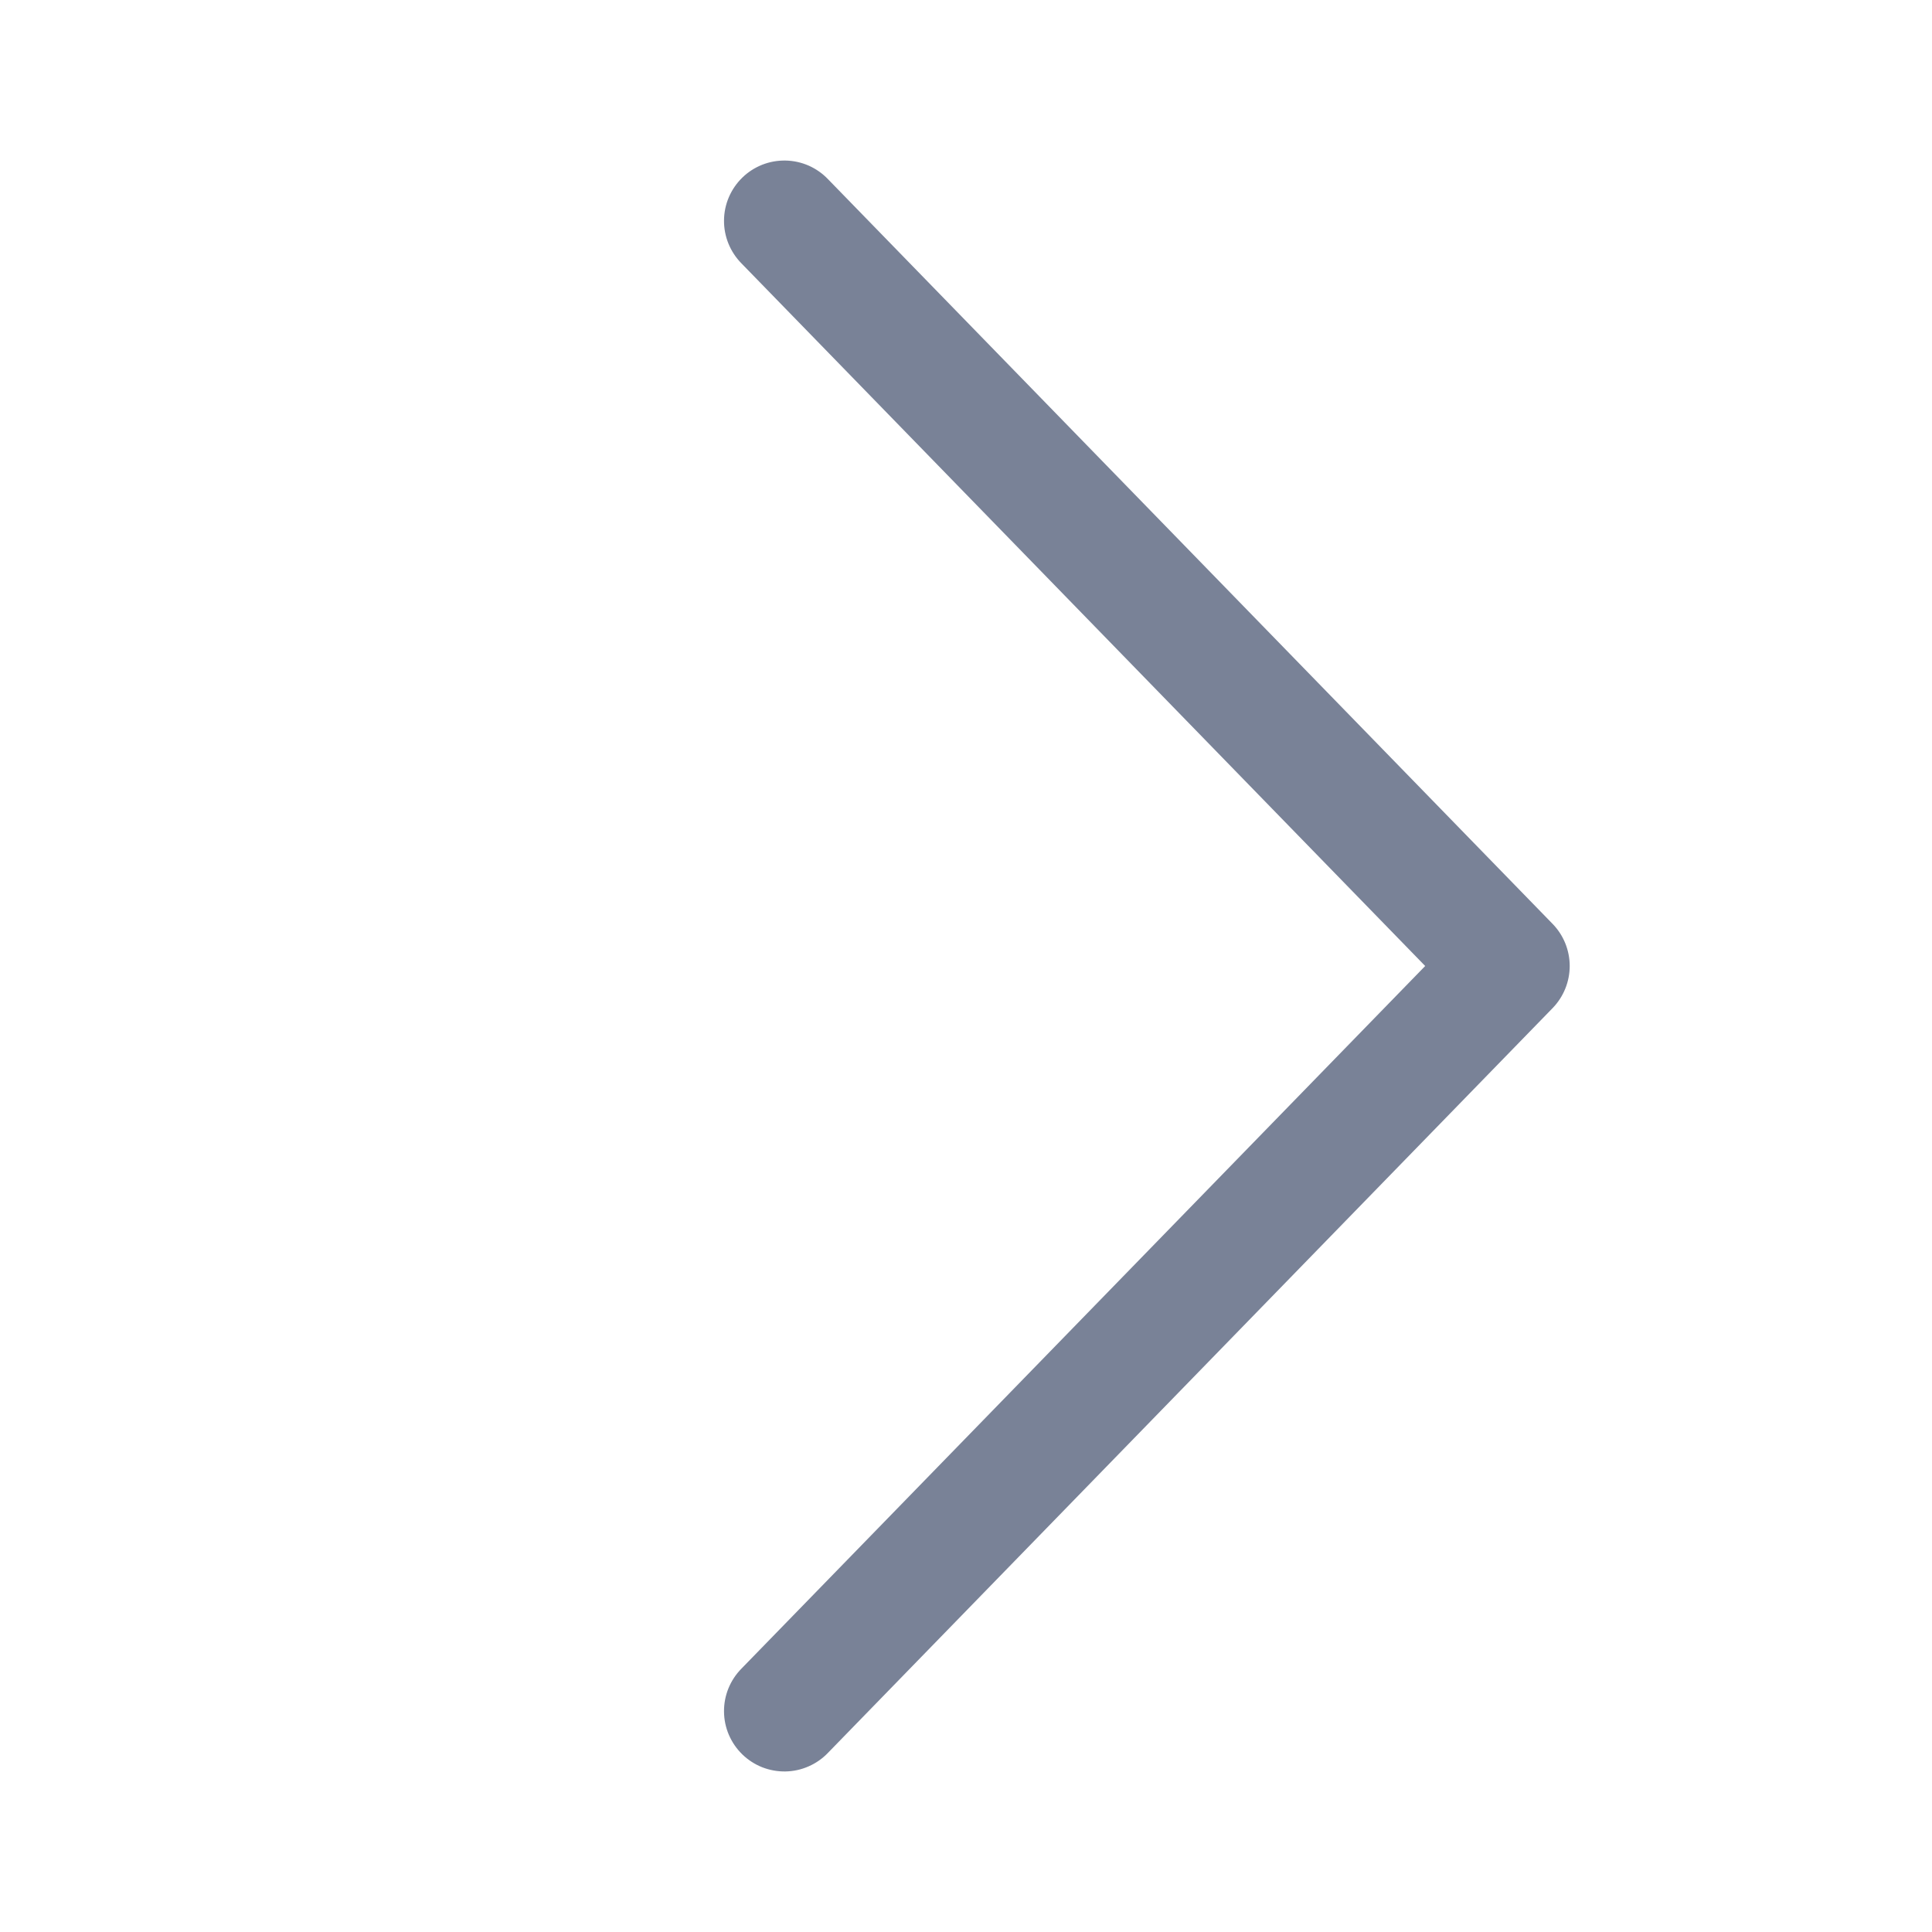 <?xml version="1.0" encoding="UTF-8"?> <svg xmlns="http://www.w3.org/2000/svg" width="40" height="40" viewBox="0 0 40 40" fill="none"><path d="M29.507 20L15.353 5.455C15.237 5.338 15.145 5.198 15.082 5.045C15.02 4.892 14.988 4.728 14.99 4.563C14.991 4.398 15.025 4.235 15.09 4.083C15.155 3.931 15.25 3.793 15.368 3.678C15.486 3.562 15.627 3.472 15.78 3.411C15.934 3.35 16.098 3.321 16.264 3.324C16.429 3.327 16.592 3.363 16.743 3.429C16.894 3.496 17.031 3.592 17.145 3.712L32.145 19.128C32.372 19.361 32.499 19.674 32.499 20C32.499 20.325 32.372 20.638 32.145 20.872L17.145 36.288C17.031 36.408 16.894 36.504 16.743 36.57C16.592 36.637 16.429 36.673 16.264 36.676C16.098 36.679 15.934 36.649 15.78 36.589C15.627 36.528 15.486 36.437 15.368 36.322C15.25 36.207 15.155 36.069 15.09 35.917C15.025 35.765 14.991 35.602 14.99 35.437C14.988 35.271 15.02 35.107 15.082 34.954C15.145 34.801 15.237 34.662 15.353 34.545L29.507 20Z" fill="#798297"></path></svg> 